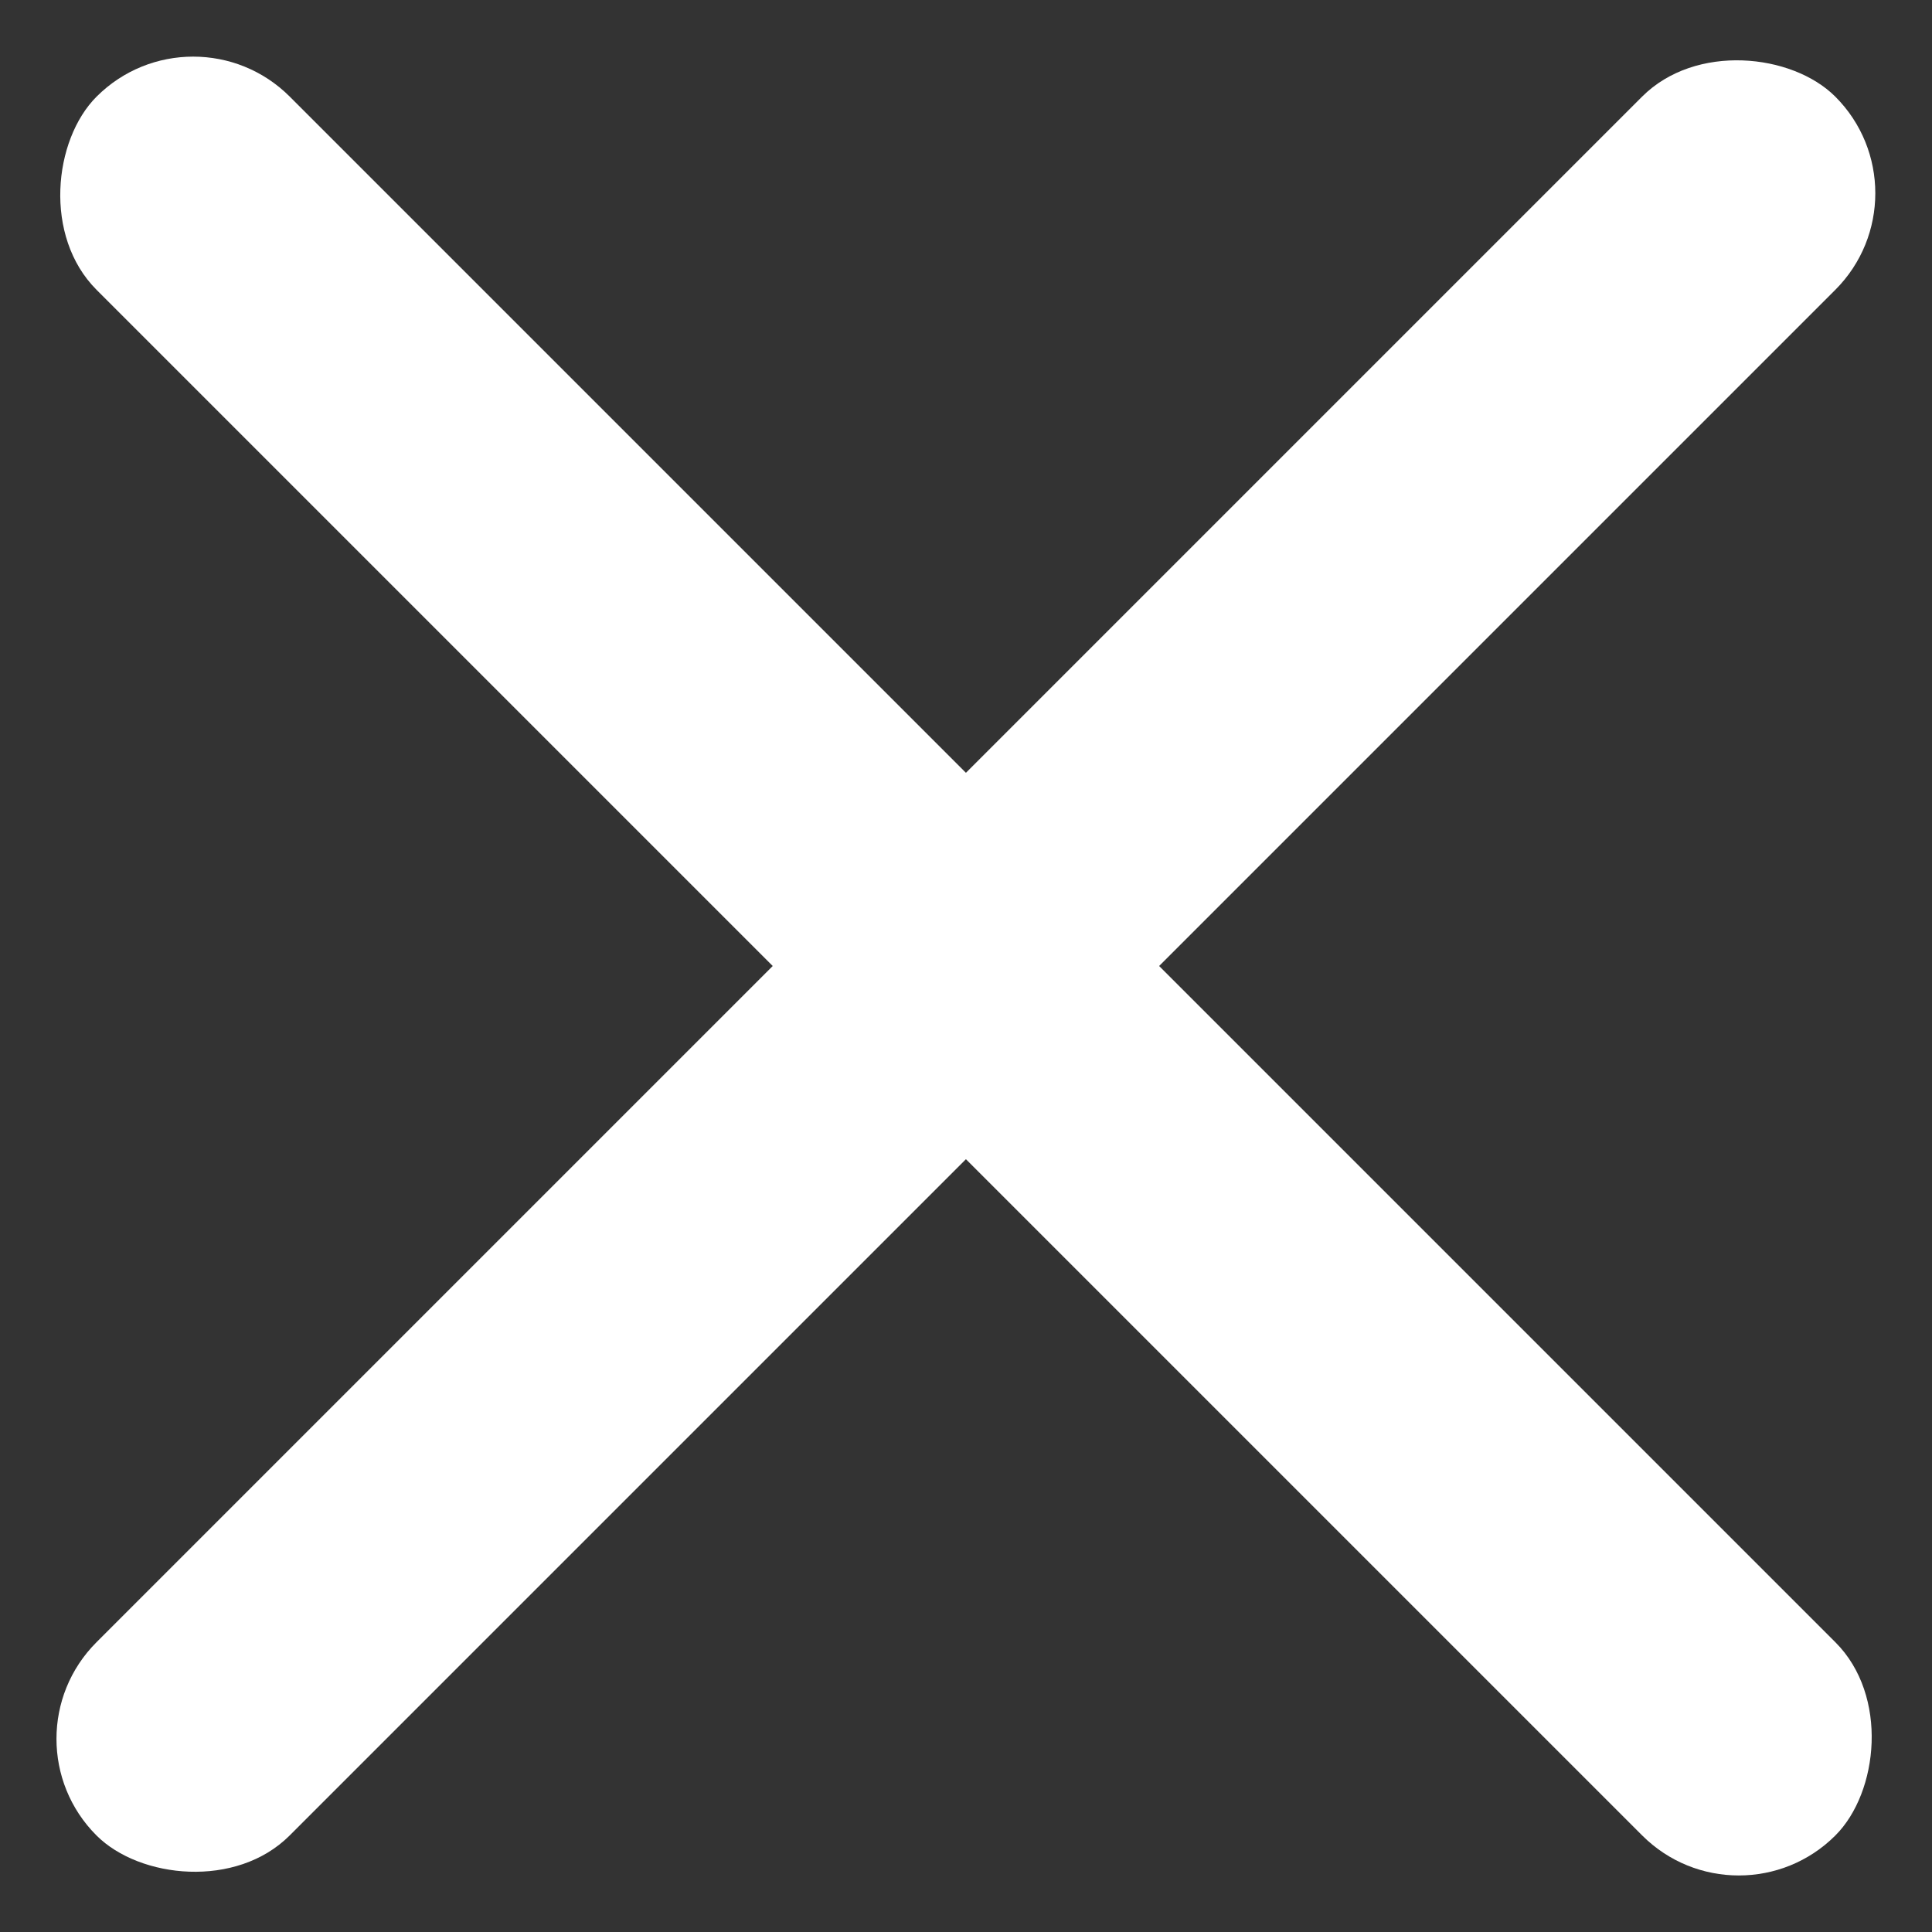 <svg xmlns="http://www.w3.org/2000/svg" width="14.142" height="14.142">
    <rect width="100%" height="100%" fill="#333333" stroke="none"/>
    <g transform="translate(0 31)" fill="#fff" >
        <rect width="18" height="2" rx="1" transform="rotate(45 38.127 -13.793)"/>
        <rect width="18" height="2" rx="1" transform="rotate(135 13.198 -11.864)"/>
    </g>
</svg>
